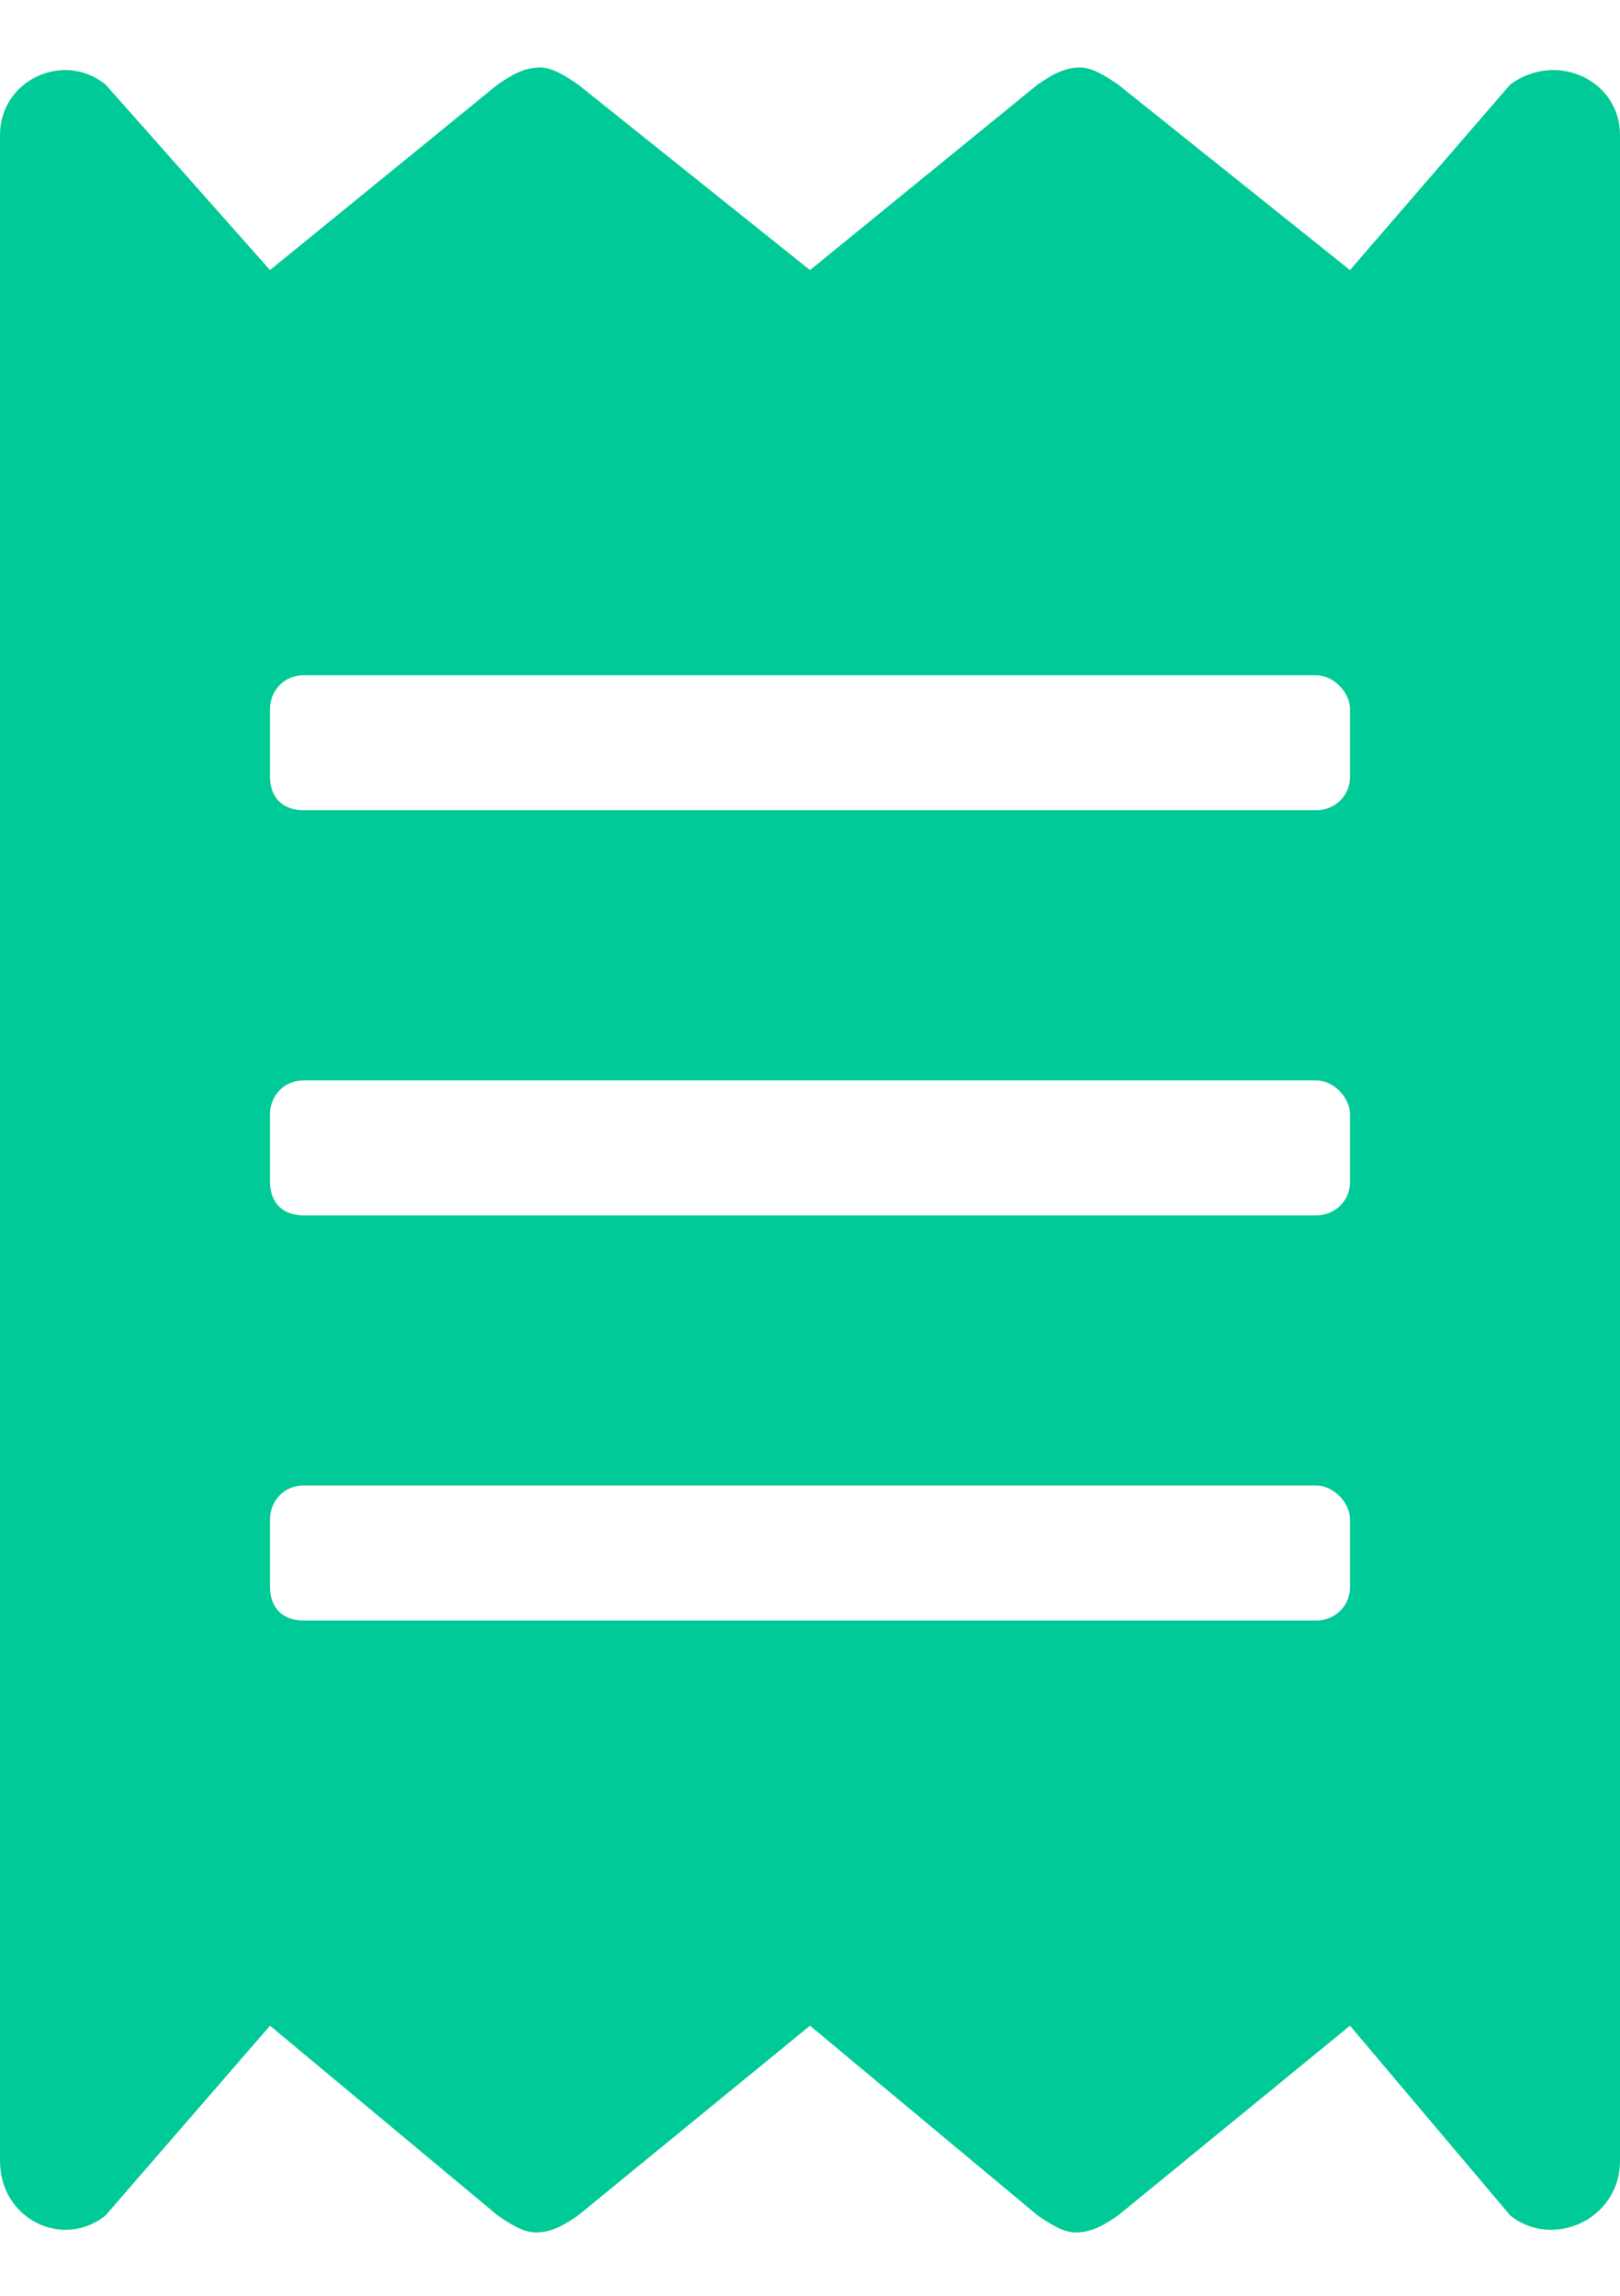 <svg width="24" height="34" viewBox="0 0 24 34" fill="none" xmlns="http://www.w3.org/2000/svg">
<path d="M22.375 1.25C23.062 0.75 24 1.188 24 2V32C24 32.875 23 33.312 22.375 32.812L20 30L16.562 32.812C16.375 32.938 16.188 33.062 15.938 33.062C15.75 33.062 15.562 32.938 15.375 32.812L12 30L8.562 32.812C8.375 32.938 8.188 33.062 7.938 33.062C7.75 33.062 7.562 32.938 7.375 32.812L4 30L1.562 32.812C0.938 33.312 0 32.875 0 32V2C0 1.188 0.938 0.75 1.562 1.25L4 4L7.375 1.25C7.562 1.125 7.75 1 8 1C8.188 1 8.375 1.125 8.562 1.25L12 4L15.375 1.25C15.562 1.125 15.75 1 16 1C16.188 1 16.375 1.125 16.562 1.25L20 4L22.375 1.25ZM20 23.5V22.5C20 22.25 19.75 22 19.5 22H4.5C4.188 22 4 22.25 4 22.5V23.5C4 23.812 4.188 24 4.5 24H19.5C19.75 24 20 23.812 20 23.5ZM20 17.5V16.5C20 16.25 19.75 16 19.5 16H4.5C4.188 16 4 16.25 4 16.5V17.5C4 17.812 4.188 18 4.5 18H19.5C19.75 18 20 17.812 20 17.5ZM20 11.5V10.5C20 10.25 19.75 10 19.5 10H4.5C4.188 10 4 10.25 4 10.5V11.5C4 11.812 4.188 12 4.5 12H19.5C19.75 12 20 11.812 20 11.5Z" fill="#00CA97"/>
</svg>
